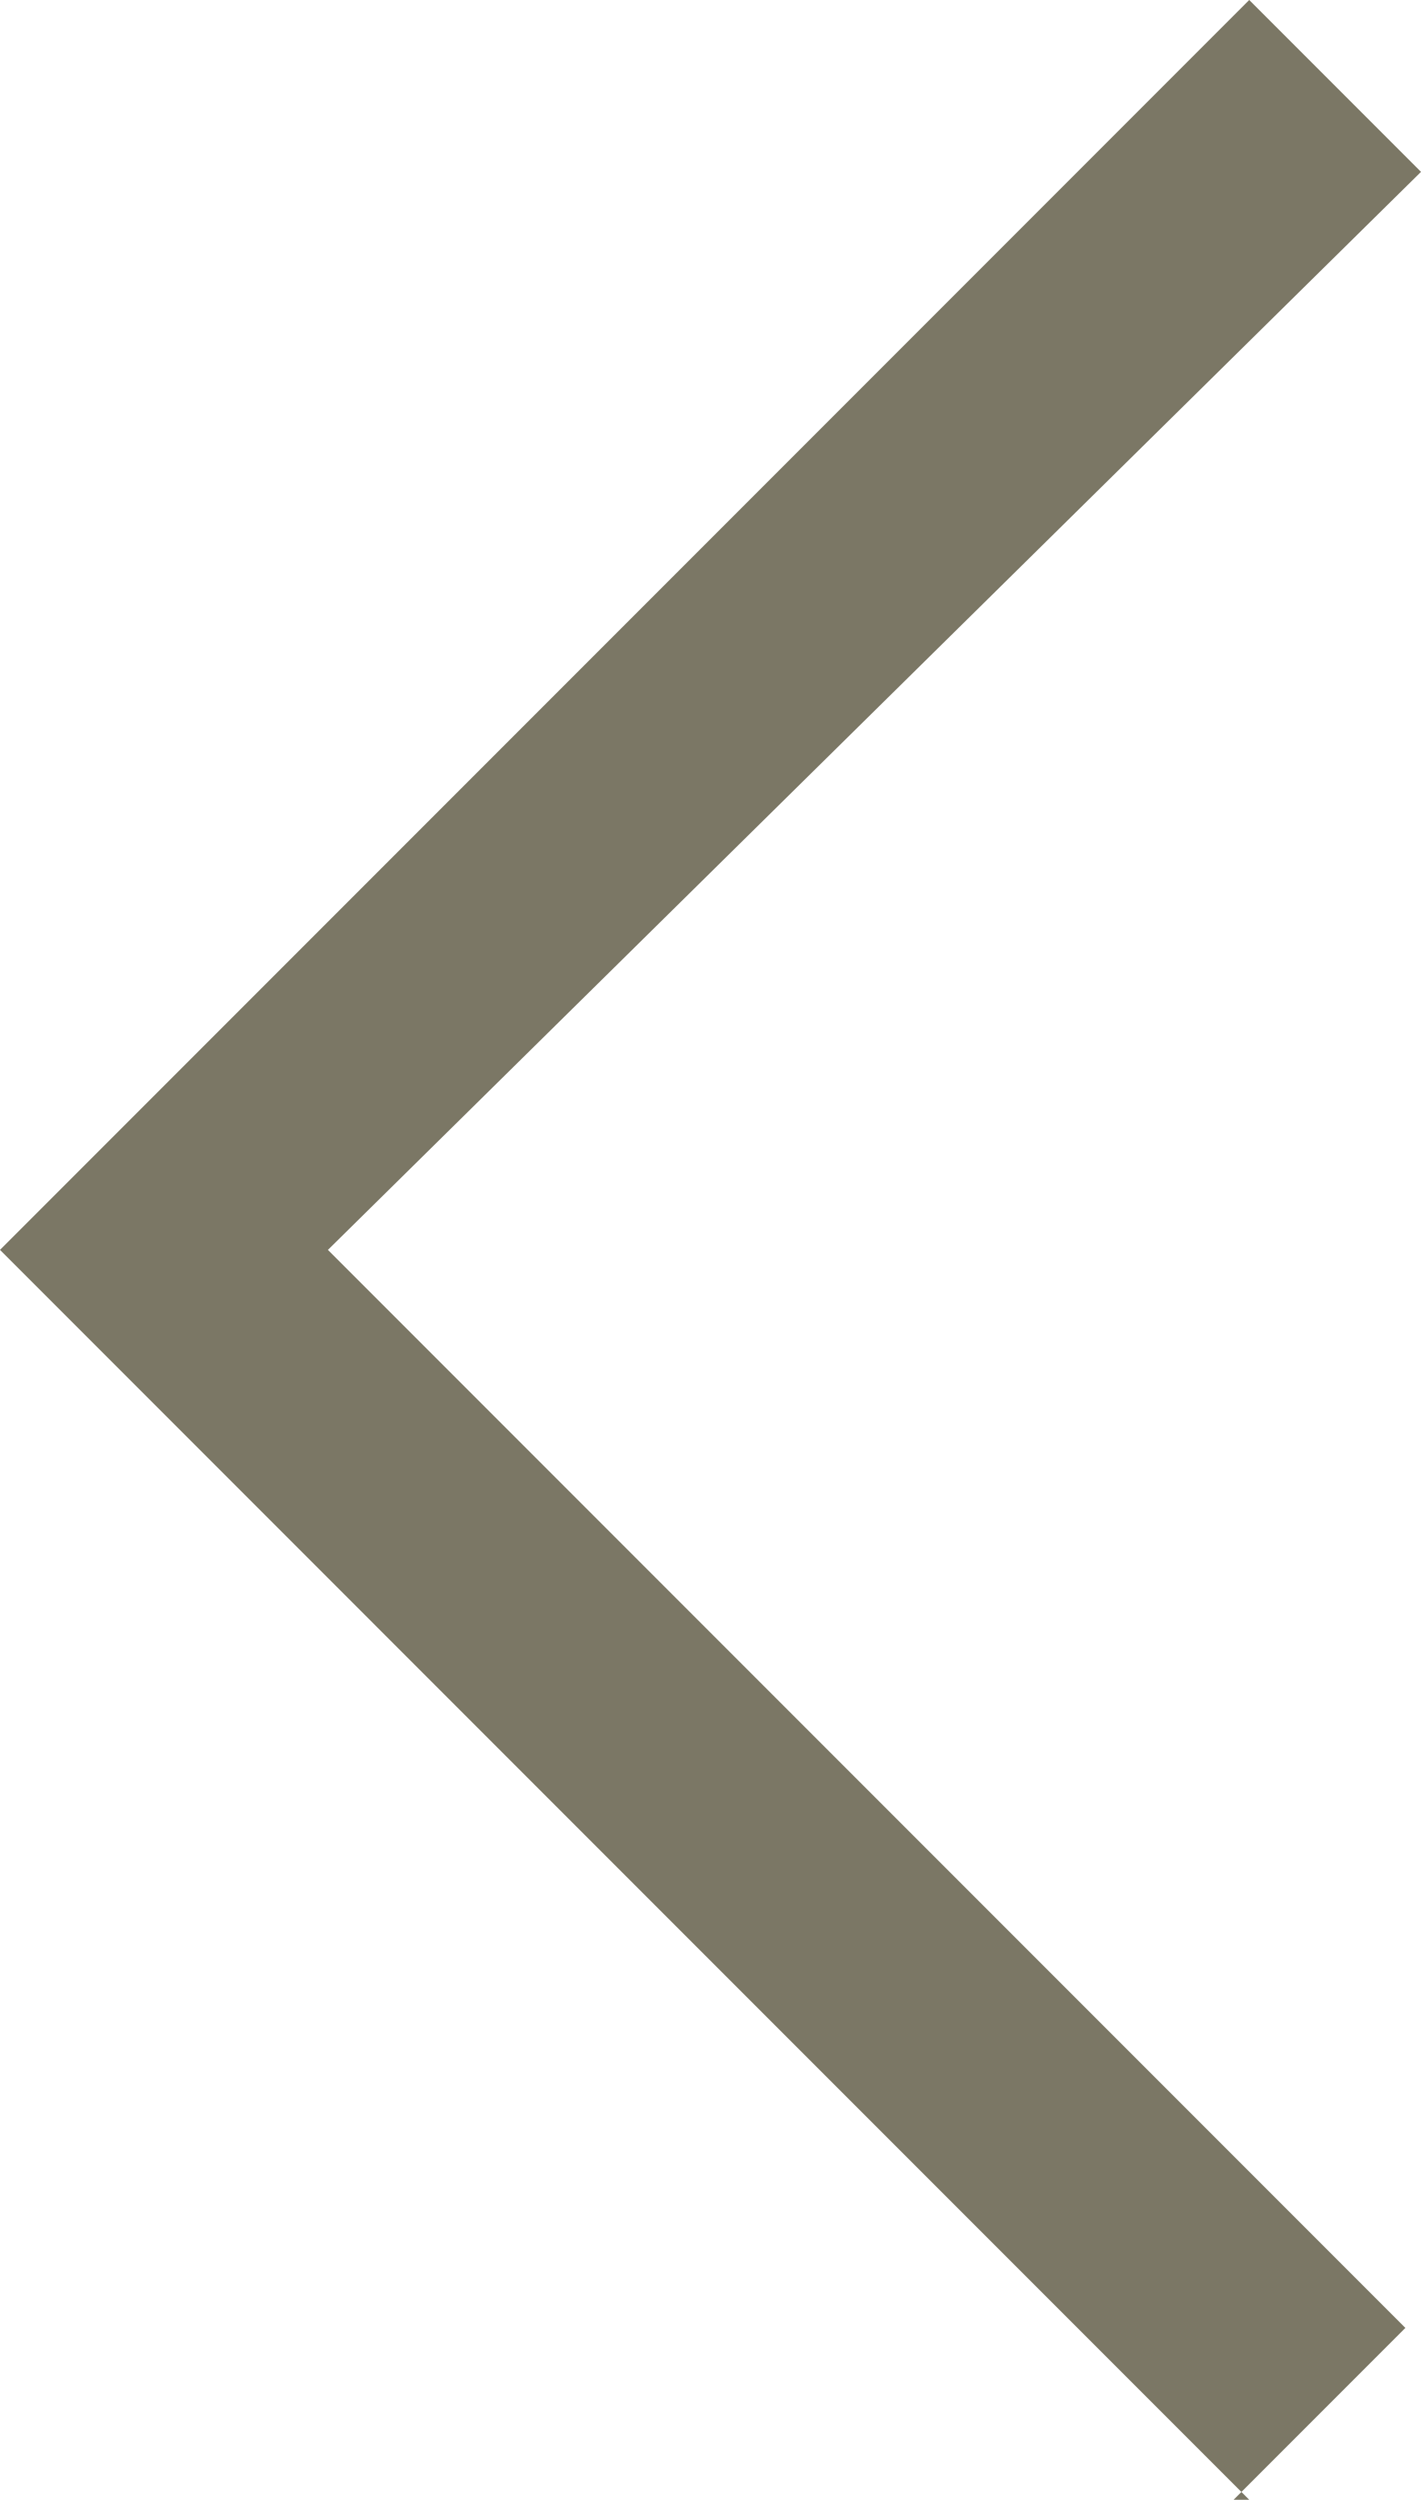 <?xml version="1.0" encoding="UTF-8"?>
<svg id="Layer_1" data-name="Layer 1" xmlns="http://www.w3.org/2000/svg" version="1.1" viewBox="0 0 9.1 16">
  <defs>
    <style>
      .cls-1 {
        fill: #7b7765;
        stroke-width: 0px;
      }
    </style>
  </defs>
  <path class="cls-1" d="M8,16L0,8,8,0l1.1,1.1L2.1,8l6.9,6.9-1.1,1.1Z"/>
</svg>
